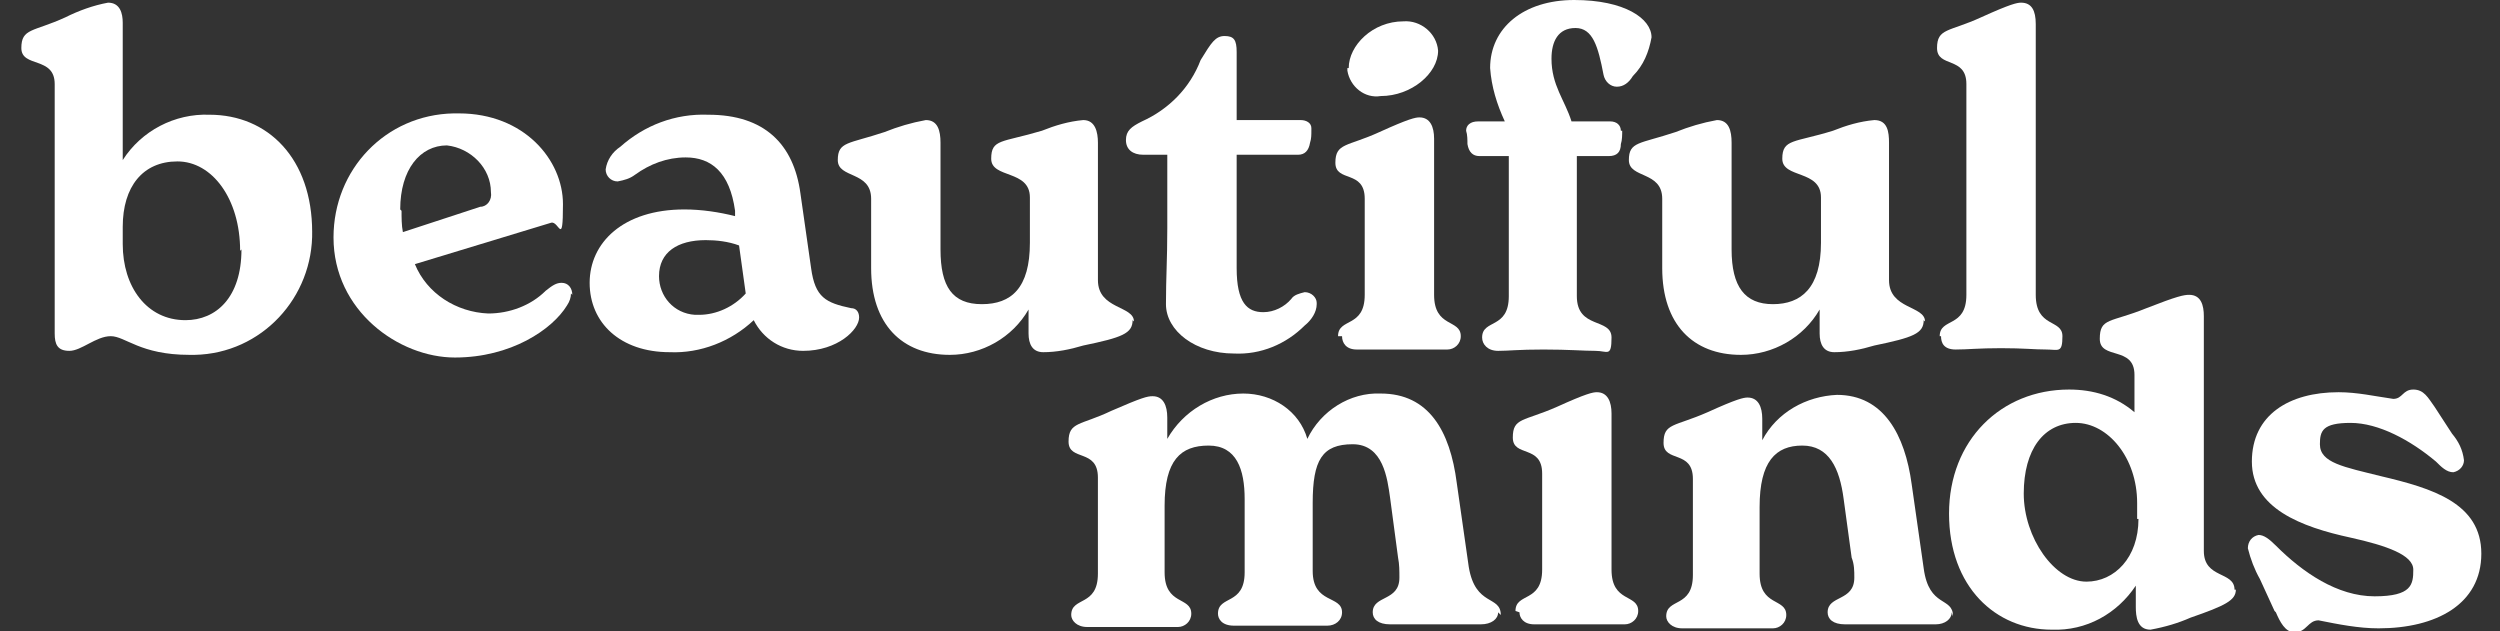 <svg xmlns="http://www.w3.org/2000/svg" viewBox="0 0 187.4 47.3"><rect x="0" y="0" width="187.4" height="47.3" fill="#333333" stroke="none"/><defs><style>      .cls-1 {        fill: #fff;      }    </style></defs><g><g id="Layer_1"><g id="Group_877"><g id="Layer_2"><g id="Layer_1-2" data-name="Layer_1"><path id="Path_1" class="cls-1" d="M23.4,17.3c.1,5-3.8,9.2-8.8,9.3-.1,0-.3,0-.4,0-3.7,0-4.8-1.4-5.9-1.4s-2.2,1.1-3.1,1.1-1.1-.5-1.1-1.3V6.3c0-2.1-2.5-1.2-2.5-2.7s.9-1.2,3.3-2.3c1-.5,2.1-.9,3.2-1.1.9,0,1.1.8,1.1,1.5v10.3c1.4-2.2,3.9-3.5,6.5-3.4,4.4,0,7.7,3.3,7.7,8.8ZM18,18.8c0-3.9-2.1-6.7-4.7-6.7s-4.1,1.9-4.1,4.9v1.3c0,3.2,1.8,5.7,4.7,5.7,2.3,0,4.2-1.7,4.2-5.3Z"></path><path id="Path_2" class="cls-1" d="M42.8,22c0,.3-.1.6-.3.9-1.1,1.8-4.2,3.9-8.4,3.9s-9.1-3.5-9.1-9c0-5.1,3.9-9.2,9-9.3.1,0,.3,0,.4,0,4.9,0,7.8,3.5,7.8,6.8s-.3,1.2-.9,1.4l-10.2,3.1c.9,2.2,3.1,3.6,5.5,3.7,1.6,0,3.2-.6,4.3-1.7.5-.4.8-.6,1.2-.6.5,0,.8.4.8.9ZM30.1,15.8c0,.5,0,1.1.1,1.6l5.8-1.9c.5,0,.9-.5.8-1.1,0-1.8-1.5-3.3-3.3-3.5-2,0-3.5,1.8-3.5,4.8Z"></path><path id="Path_3" class="cls-1" d="M64.4,23.8c0,.9-1.6,2.5-4.2,2.5-1.6,0-3-.9-3.7-2.3-1.7,1.6-4,2.5-6.3,2.4-3.7,0-6-2.2-6-5.2s2.5-5.5,7.1-5.5c1.3,0,2.6.2,3.8.5v-.4c-.4-2.9-1.8-4-3.7-4-1.4,0-2.7.5-3.8,1.3-.4.3-.8.4-1.3.5-.5,0-.9-.4-.9-.9.1-.7.5-1.3,1.1-1.7,1.8-1.6,4.1-2.5,6.6-2.4,4.2,0,6.4,2.2,6.9,5.9l.8,5.6c.3,2.2,1.1,2.6,3,3,.4,0,.6.3.6.7h0ZM55.9,22l-.5-3.6c-.8-.3-1.7-.4-2.5-.4-2.1,0-3.5.9-3.5,2.7,0,1.5,1.1,2.8,2.7,2.9,0,0,.2,0,.3,0,1.3,0,2.6-.6,3.5-1.6h0Z"></path><path id="Path_4" class="cls-1" d="M84.9,24c0,1-.8,1.3-3.7,1.9-1,.3-2,.5-3,.5-.8,0-1.1-.6-1.1-1.4v-1.8c-1.2,2.1-3.5,3.4-5.9,3.4-3.6,0-5.9-2.3-5.9-6.5v-5.2c0-2.1-2.5-1.5-2.5-2.9s.8-1.2,3.5-2.1c1-.4,2-.7,3.1-.9.9,0,1.1.8,1.1,1.7v8c0,2.8.9,4.1,3.1,4.1s3.6-1.2,3.6-4.6v-3.4c0-2.1-2.9-1.4-2.9-2.9s.8-1.2,3.8-2.1c1-.4,2-.7,3.1-.8.9,0,1.1.9,1.1,1.7v10.3c0,2.2,2.7,1.9,2.7,3.1h0Z"></path><path id="Path_5" class="cls-1" d="M98.7,22.8c0,.6-.4,1.2-.9,1.6-1.4,1.4-3.3,2.2-5.3,2.1-2.9,0-5.1-1.7-5.1-3.7s.1-3.3.1-5.7v-5.5h-1.8c-.8,0-1.3-.4-1.3-1.1s.4-1,1.2-1.4c2-.9,3.6-2.5,4.4-4.6.8-1.3,1.1-1.8,1.8-1.8s.9.3.9,1.2v5.1h4.8c.4,0,.8.2.8.6,0,0,0,.1,0,.2,0,.3,0,.6-.1.9-.1.6-.4.9-.9.9h-4.6v8.5c0,2.6.8,3.3,2,3.3.8,0,1.6-.4,2.1-1,.2-.3.6-.4,1-.5.5,0,.9.4.9.8,0,0,0,0,0,0h0Z"></path><path id="Path_6" class="cls-1" d="M100.3,25.2c0-1.4,2-.6,2-3.1v-7.2c0-2.2-2.2-1.2-2.2-2.7s.9-1.2,3.3-2.3c2.2-1,2.7-1.1,3-1.1.8,0,1.1.7,1.1,1.6v11.7c0,2.5,2,1.8,2,3.1,0,.6-.5,1-1,1,0,0,0,0,0,0-.8,0-1.7,0-3.4,0s-2.6,0-3.4,0-1.1-.5-1.1-1h0Z"></path><path id="Path_7" class="cls-1" d="M101.1,5.1c0-1.7,1.8-3.5,4.1-3.5,1.3-.1,2.5.9,2.6,2.2,0,0,0,0,0,0,0,1.7-2,3.4-4.3,3.4-1.2.2-2.3-.7-2.5-1.9,0,0,0-.1,0-.2Z"></path><path id="Path_8" class="cls-1" d="M121.6,9.8c0,.3,0,.7-.1,1,0,.6-.3.9-.9.9h-2.4v10.5c0,2.5,2.6,1.6,2.6,3.1s-.3,1-1.2,1-2-.1-3.9-.1-2.6.1-3.4.1-1.2-.5-1.2-1c0-1.4,2-.6,2-3.1v-10.5h-2.2c-.5,0-.8-.3-.9-.9,0-.3,0-.7-.1-1,0-.4.3-.7.9-.7h2c-.6-1.3-1-2.6-1.1-4,0-3,2.5-5.1,6.3-5.1s5.8,1.4,5.8,2.8c-.2,1.1-.6,2.1-1.4,2.9-.3.5-.7.8-1.2.8-.5,0-.9-.4-1-.9-.4-2.1-.8-3.5-2.1-3.5s-1.8,1-1.8,2.3c0,2,1,3.1,1.5,4.7h2.9c.5,0,.8.3.8.7h0Z"></path><path id="Path_9" class="cls-1" d="M144.2,24c0,1-.8,1.3-3.7,1.9-1,.3-2,.5-3,.5-.8,0-1.1-.6-1.1-1.4v-1.8c-1.2,2.1-3.5,3.4-5.9,3.4-3.6,0-5.9-2.3-5.9-6.5v-5.2c0-2.1-2.5-1.5-2.5-2.9s.8-1.2,3.5-2.1c1-.4,2-.7,3.1-.9.9,0,1.1.8,1.1,1.7v8c0,2.8,1,4.1,3.1,4.1s3.6-1.2,3.6-4.6v-3.4c0-2.1-2.9-1.4-2.9-2.9s.9-1.2,3.8-2.1c1-.4,2-.7,3.1-.8,1,0,1.1.9,1.1,1.7v10.3c0,2.2,2.7,1.9,2.7,3.1h0Z"></path><path id="Path_10" class="cls-1" d="M145.4,25.2c0-1.4,2-.6,2-3.1V6.3c0-2.1-2.2-1.2-2.2-2.7s.9-1.2,3.3-2.3c2.2-1,2.7-1.1,3-1.1.8,0,1.1.6,1.1,1.6v20.3c0,2.5,2,1.8,2,3.1s-.3,1-1.2,1-1.7-.1-3.4-.1-2.5.1-3.4.1-1.1-.5-1.1-1h0Z"></path><path id="Path_11" class="cls-1" d="M112.3,45.9c0,.5-.5.9-1.3.9s-1.6,0-3.4,0-2.5,0-3.4,0-1.3-.4-1.3-.9c0-1.3,2-.8,2-2.6,0-.5,0-1-.1-1.5l-.6-4.5c-.2-1.4-.5-4-2.8-4s-3,1.2-3,4.4v5.1c0,2.5,2.2,1.8,2.2,3.1,0,.6-.5,1-1.1,1,0,0,0,0,0,0-.8,0-1.8,0-3.6,0s-2.5,0-3.4,0-1.2-.5-1.2-.9c0-1.4,2-.6,2-3.1v-5.5c0-2.2-.6-4-2.7-4s-3.3,1.1-3.3,4.5v5c0,2.5,2,1.8,2,3.1,0,.6-.5,1-1,1,0,0,0,0,0,0-.8,0-1.7,0-3.4,0s-2.6,0-3.4,0-1.2-.5-1.2-.9c0-1.4,2-.6,2-3.1v-7.2c0-2.2-2.2-1.2-2.2-2.7s.9-1.2,3.2-2.3c2.3-1,2.7-1.1,3.1-1.1.8,0,1.1.7,1.1,1.6v1.6c1.2-2.1,3.4-3.4,5.7-3.4,2.2,0,4.2,1.3,4.8,3.4,1-2.1,3.2-3.5,5.5-3.4,3.6,0,5.2,2.8,5.7,6.7l.9,6.3c.5,3,2.4,2.1,2.4,3.6h0Z"></path><path id="Path_12" class="cls-1" d="M113.6,45.8c0-1.4,2-.6,2-3.1v-7.2c0-2.2-2.2-1.2-2.2-2.7s.8-1.2,3.3-2.3c2.2-1,2.7-1.1,3-1.1.8,0,1.1.7,1.1,1.6v11.7c0,2.5,2,1.8,2,3.1,0,.6-.5,1-1,1,0,0,0,0,0,0-.8,0-1.7,0-3.4,0s-2.6,0-3.4,0-1.1-.5-1.1-.9h0Z"></path><path id="Path_13" class="cls-1" d="M146.3,45.9c0,.5-.5.9-1.2.9s-1.6,0-3.4,0-2.5,0-3.4,0-1.3-.4-1.3-.9c0-1.3,2-.8,2-2.6,0-.5,0-1-.2-1.5l-.6-4.4c-.3-2.3-1.1-4-3.1-4s-3.2,1.2-3.2,4.6v5c0,2.5,2,1.8,2,3.1,0,.6-.5,1-1,1,0,0,0,0,0,0-.8,0-1.7,0-3.4,0s-2.6,0-3.4,0-1.2-.5-1.2-.9c0-1.4,2-.6,2-3.1v-7.2c0-2.2-2.2-1.2-2.2-2.7s.8-1.2,3.3-2.3c2.2-1,2.7-1.1,3-1.1.8,0,1.1.7,1.1,1.6v1.6c1.1-2.1,3.3-3.3,5.6-3.4,3.5,0,5.1,3,5.6,6.7l.9,6.3c.4,3,2.2,2.1,2.2,3.6h0Z"></path><path id="Path_14" class="cls-1" d="M167.6,44.2c0,.8-.8,1.2-3.4,2.1-.9.4-1.9.7-3,.9-1,0-1.1-1-1.1-1.7v-1.6c-1.4,2.1-3.7,3.4-6.3,3.3-4.2,0-7.7-3.2-7.7-8.7s3.9-9.3,9-9.3c1.8,0,3.5.5,4.9,1.7v-2.8c0-2.2-2.6-1.1-2.6-2.7s.8-1.2,3.5-2.3c2.3-.9,2.8-1,3.2-1,.9,0,1.1.8,1.1,1.6v17.6c0,2.1,2.3,1.5,2.3,2.9ZM160.2,38.9v-1.2c0-3.4-2.2-6-4.6-6s-3.9,2-3.9,5.3,2.3,6.6,4.7,6.6c2.1,0,3.9-1.8,3.9-4.7h0Z"></path><path id="Path_15" class="cls-1" d="M170.5,45.8l-1.1-2.4c-.4-.7-.7-1.5-.9-2.3,0-.5.3-.9.8-1,0,0,0,0,0,0,.4,0,.8.3,1.3.8,2,2,4.6,3.8,7.4,3.8s2.9-.9,2.9-2-2-1.8-4.7-2.4c-3.7-.8-7.4-2.2-7.4-5.7s2.8-5.2,6.5-5.2c1.4,0,2.7.3,4.1.5.7,0,.7-.7,1.5-.7s1.1.6,1.6,1.3l1.3,2c.5.6.8,1.2.9,2,0,.4-.3.8-.8.9-.5,0-.9-.4-1.3-.8-1.9-1.6-4.3-2.9-6.4-2.9s-2.3.6-2.3,1.6c0,1.4,1.8,1.7,4.6,2.4,3.8.9,7.5,2,7.5,5.8s-3.4,5.6-7.7,5.6c-1.5,0-3-.3-4.5-.6-.8,0-.9.9-1.8.9-.7,0-1.1-.8-1.4-1.5h0Z"></path></g></g></g></g></g></svg>